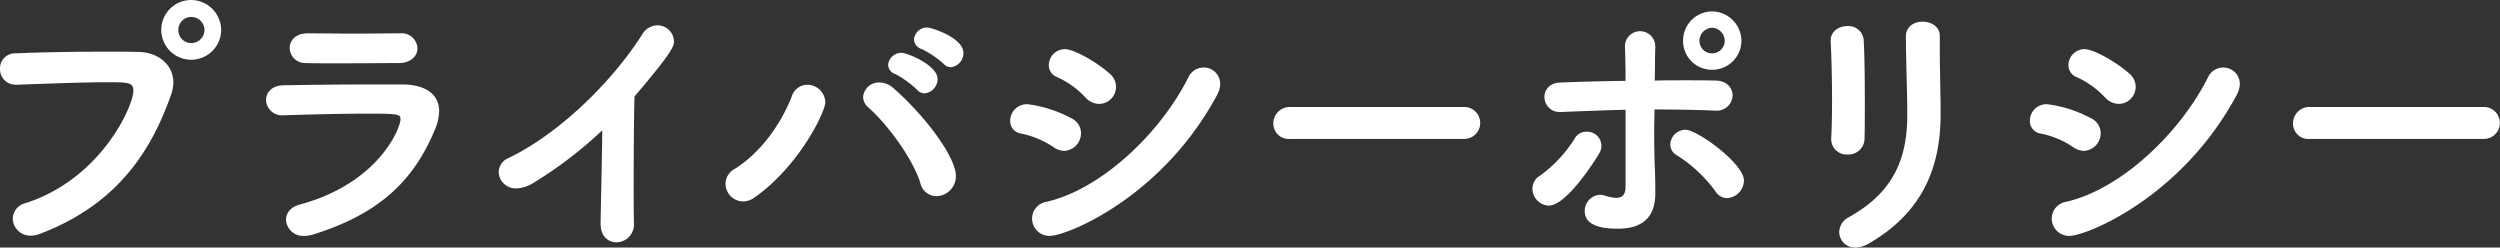 <svg xmlns="http://www.w3.org/2000/svg" xmlns:xlink="http://www.w3.org/1999/xlink" width="503.877" height="49.896" viewBox="0 0 503.877 49.896">
  <rect x="0" y="0" width="503.877" height="49.896" fill="#333333" stroke="none"/>
  <defs>
    <clipPath id="clip-path">
      <rect id="長方形_8" data-name="長方形 8" width="503.877" height="49.896" transform="translate(0 0)" fill="none"/>
    </clipPath>
  </defs>
  <g id="title" transform="translate(0 0)">
    <g id="グループ_12" data-name="グループ 12" clip-path="url(#clip-path)">
      <path id="パス_11" data-name="パス 11" d="M6.215,47.488a3.517,3.517,0,0,1-3.639-3.416,3.293,3.293,0,0,1,2.576-3.136c15.231-4.872,21.728-19.6,21.728-22.624,0-1.68-.953-1.736-5.208-1.736-5.208,0-11.816.28-18.312.5H3.192A3.129,3.129,0,0,1,0,13.832a3.022,3.022,0,0,1,3.192-3.08c5.1-.224,11.7-.336,17.584-.336,2.576,0,5.04,0,7.168.056,3.863.056,7,2.52,7,6.16A7.877,7.877,0,0,1,34.5,19.04C30.576,30.184,23.856,41.1,8.12,47.1a5.033,5.033,0,0,1-1.9.392M38.528,12.04a6.02,6.02,0,0,1,0-12.04,6.1,6.1,0,0,1,6.048,6.048,6.047,6.047,0,0,1-6.048,5.992m0-8.624a2.582,2.582,0,0,0-2.576,2.632A2.582,2.582,0,0,0,38.528,8.68a2.677,2.677,0,0,0,2.688-2.632,2.677,2.677,0,0,0-2.688-2.632" fill="#fff"/>
      <path id="パス_12" data-name="パス 12" d="M62.916,47.32a5.562,5.562,0,0,1-1.567.224,3.443,3.443,0,0,1-3.7-3.248c0-1.288.84-2.576,2.8-3.08C76.412,36.9,80.725,25.76,80.725,24.024c0-.952-.336-1.12-6.161-1.12-5.543,0-12.6.168-17.248.336h-.168a3.231,3.231,0,0,1-3.528-3.08c0-1.456,1.12-2.912,3.473-2.968,5.431-.112,12.039-.168,18.2-.168h5.937c4.423.056,7.279,1.9,7.279,5.376a10.142,10.142,0,0,1-.84,3.7c-3.976,9.52-10.359,16.8-24.752,21.224M80.668,6.72a3.173,3.173,0,0,1,3.473,3.024c0,1.456-1.233,2.968-3.809,2.968-3.472,0-7.952.056-12.376.056-2.184,0-4.311,0-6.328-.056A3.135,3.135,0,0,1,58.38,9.688c0-1.512,1.177-2.968,3.641-2.968h.055c2.689,0,5.88.056,9.185.056,3.247,0,6.552-.056,9.351-.056Z" fill="#fff"/>
      <path id="パス_13" data-name="パス 13" d="M121.05,45.08c.056-4.2.28-12.432.336-18.816A83.073,83.073,0,0,1,107.442,36.9a6.657,6.657,0,0,1-3.3,1.064,3.432,3.432,0,0,1-3.64-3.3,3.161,3.161,0,0,1,1.96-2.8c9.856-4.7,20.664-15.008,26.936-24.864a3.668,3.668,0,0,1,3.08-1.9,3.339,3.339,0,0,1,3.36,3.192c0,.9,0,1.848-7.952,11.144-.112,3.7-.168,11.032-.168,17.248,0,3.3,0,6.272.056,8.232v.112a3.582,3.582,0,0,1-3.528,3.808c-1.624,0-3.192-1.176-3.192-3.7Z" fill="#fff"/>
      <path id="パス_14" data-name="パス 14" d="M159.567,19.488A3.323,3.323,0,0,1,162.7,17.08a3.645,3.645,0,0,1,3.639,3.528c0,1.96-5.32,12.936-14.28,19.208a3.906,3.906,0,0,1-2.3.784,3.584,3.584,0,0,1-3.527-3.528,3.4,3.4,0,0,1,1.847-3.024c5.1-3.192,9.241-8.848,11.48-14.56M185.5,36.9c-1.624-5.208-6.945-12.152-10.473-15.232a2.81,2.81,0,0,1-1.064-2.128,3.177,3.177,0,0,1,3.3-2.912,4.321,4.321,0,0,1,2.857,1.176c6.775,5.992,12.544,14,12.544,17.7a4.028,4.028,0,0,1-3.92,4.032A3.356,3.356,0,0,1,185.5,36.9m-.673-18.816a20.275,20.275,0,0,0-4.312-3.136,2.039,2.039,0,0,1-1.512-1.9,2.705,2.705,0,0,1,2.745-2.408c.951,0,7.223,2.408,7.223,5.32a2.914,2.914,0,0,1-2.632,2.856,2.042,2.042,0,0,1-1.512-.728m5.32-5.264a19.429,19.429,0,0,0-4.312-2.912,2.178,2.178,0,0,1-1.624-1.96A2.648,2.648,0,0,1,186.9,5.544c.784,0,7.28,2.016,7.28,5.152a2.864,2.864,0,0,1-2.52,2.856,2.042,2.042,0,0,1-1.512-.728" fill="#fff"/>
      <path id="パス_15" data-name="パス 15" d="M212.453,29.736a18.143,18.143,0,0,0-6.552-2.8,2.544,2.544,0,0,1-2.295-2.632,3.344,3.344,0,0,1,3.471-3.3,25.2,25.2,0,0,1,8.9,2.856,3.32,3.32,0,0,1,1.9,2.968,3.567,3.567,0,0,1-3.36,3.584,4.085,4.085,0,0,1-2.072-.672m-.9,17.808a3.509,3.509,0,0,1-3.528-3.528A3.45,3.45,0,0,1,211,40.656c11.088-2.576,22.9-13.888,28.5-25.032a3.379,3.379,0,0,1,3.08-2.016,3.318,3.318,0,0,1,3.36,3.3,5.017,5.017,0,0,1-.672,2.3c-11.088,20.608-30.24,28.336-33.712,28.336m7.28-27.832a17.777,17.777,0,0,0-5.712-4.144,2.567,2.567,0,0,1-1.736-2.464,3.236,3.236,0,0,1,3.248-3.192c1.792,0,6.328,2.52,9.016,4.928a3.427,3.427,0,0,1-2.128,6.1,3.7,3.7,0,0,1-2.688-1.232" fill="#fff"/>
      <path id="パス_16" data-name="パス 16" d="M260.059,28a3.1,3.1,0,0,1-3.416-3.08,3.308,3.308,0,0,1,3.416-3.36h35.056a3.22,3.22,0,1,1,0,6.44Z" fill="#fff"/>
      <path id="パス_17" data-name="パス 17" d="M308.873,38.024a2.933,2.933,0,0,1,1.456-2.576,26.484,26.484,0,0,0,7-7.448,2.709,2.709,0,0,1,2.465-1.456,2.87,2.87,0,0,1,2.968,2.744,3.073,3.073,0,0,1-.5,1.736C321.249,32.7,315.7,41.44,312.121,41.44a3.435,3.435,0,0,1-3.248-3.416m24.752-28.56c-.055,1.624-.055,4.032-.111,6.776,2.071-.056,4.143-.056,6.16-.056,2.071,0,4.088,0,6.048.056,2.351,0,3.472,1.512,3.472,2.968a3.147,3.147,0,0,1-3.472,3.08H345.5c-3.975-.168-8.008-.224-12.04-.224,0,1.568-.055,3.192-.055,4.816,0,2.744.055,5.488.168,7.9.055,1.792.055,2.632.055,4.2,0,3.64-1.456,7.112-7.559,7.112-2.241,0-6.664-.224-6.664-3.528a3.229,3.229,0,0,1,3.08-3.3,3.161,3.161,0,0,1,1.007.168,7.965,7.965,0,0,0,2.241.448c1.063,0,1.9-.5,1.9-2.184V22.12c-4.313.112-8.624.28-12.937.448h-.168a3.034,3.034,0,0,1-3.248-3.024c0-1.4,1.008-2.856,3.248-2.912,4.313-.168,8.737-.28,13.105-.336,0-2.744-.057-5.04-.112-6.552V9.632a3.057,3.057,0,1,1,6.1-.224Zm12.1,29.064a28.341,28.341,0,0,0-7.729-7.224,2.456,2.456,0,0,1-1.343-2.184,3.086,3.086,0,0,1,3.08-2.968c2.3,0,11.759,6.776,11.759,10.248a3.606,3.606,0,0,1-3.416,3.528,2.778,2.778,0,0,1-2.351-1.4m-.672-24.472a5.784,5.784,0,0,1-5.824-5.824A5.88,5.88,0,0,1,345.05,2.3a5.976,5.976,0,0,1,5.936,5.936,5.88,5.88,0,0,1-5.936,5.824m0-8.456a2.608,2.608,0,0,0-2.521,2.632,2.51,2.51,0,0,0,2.521,2.52,2.557,2.557,0,0,0,2.575-2.52A2.655,2.655,0,0,0,345.05,5.6" fill="#fff"/>
      <path id="パス_18" data-name="パス 18" d="M372.384,31.136a3.075,3.075,0,0,1-3.3-3.024v-.224c.112-2.184.168-4.816.168-7.616,0-4.256-.111-8.736-.279-11.928V8.176c0-1.9,1.679-2.912,3.359-2.912a3.066,3.066,0,0,1,3.3,2.856c.168,3.08.224,7.84.224,12.264,0,2.8,0,5.432-.056,7.448a3.225,3.225,0,0,1-3.415,3.3m1.567,18.76A3.156,3.156,0,0,1,370.7,46.76a3.425,3.425,0,0,1,1.9-2.968c9.632-5.32,11.816-12.6,11.816-20.776,0-4.368-.28-11.256-.28-15.68,0-2.016,1.68-2.968,3.36-2.968,1.736,0,3.472,1.008,3.472,2.856V9.8c0,4.312.168,9.3.168,13.16,0,9.632-2.856,19.432-14.448,26.1a5.7,5.7,0,0,1-2.744.84" fill="#fff"/>
      <path id="パス_19" data-name="パス 19" d="M417.968,29.736a18.135,18.135,0,0,0-6.552-2.8,2.544,2.544,0,0,1-2.295-2.632,3.344,3.344,0,0,1,3.471-3.3,25.2,25.2,0,0,1,8.9,2.856,3.32,3.32,0,0,1,1.9,2.968,3.567,3.567,0,0,1-3.36,3.584,4.085,4.085,0,0,1-2.072-.672m-.9,17.808a3.509,3.509,0,0,1-3.528-3.528,3.45,3.45,0,0,1,2.968-3.36c11.088-2.576,22.9-13.888,28.5-25.032a3.379,3.379,0,0,1,3.08-2.016,3.318,3.318,0,0,1,3.36,3.3,5.017,5.017,0,0,1-.672,2.3c-11.088,20.608-30.24,28.336-33.712,28.336m7.28-27.832a17.777,17.777,0,0,0-5.712-4.144A2.567,2.567,0,0,1,416.9,13.1a3.236,3.236,0,0,1,3.248-3.192c1.792,0,6.328,2.52,9.016,4.928a3.427,3.427,0,0,1-2.128,6.1,3.7,3.7,0,0,1-2.688-1.232" fill="#fff"/>
      <path id="パス_20" data-name="パス 20" d="M465.573,28a3.1,3.1,0,0,1-3.416-3.08,3.308,3.308,0,0,1,3.416-3.36h35.056a3.22,3.22,0,1,1,0,6.44Z" fill="#fff"/>
    </g>
  </g>
</svg>
